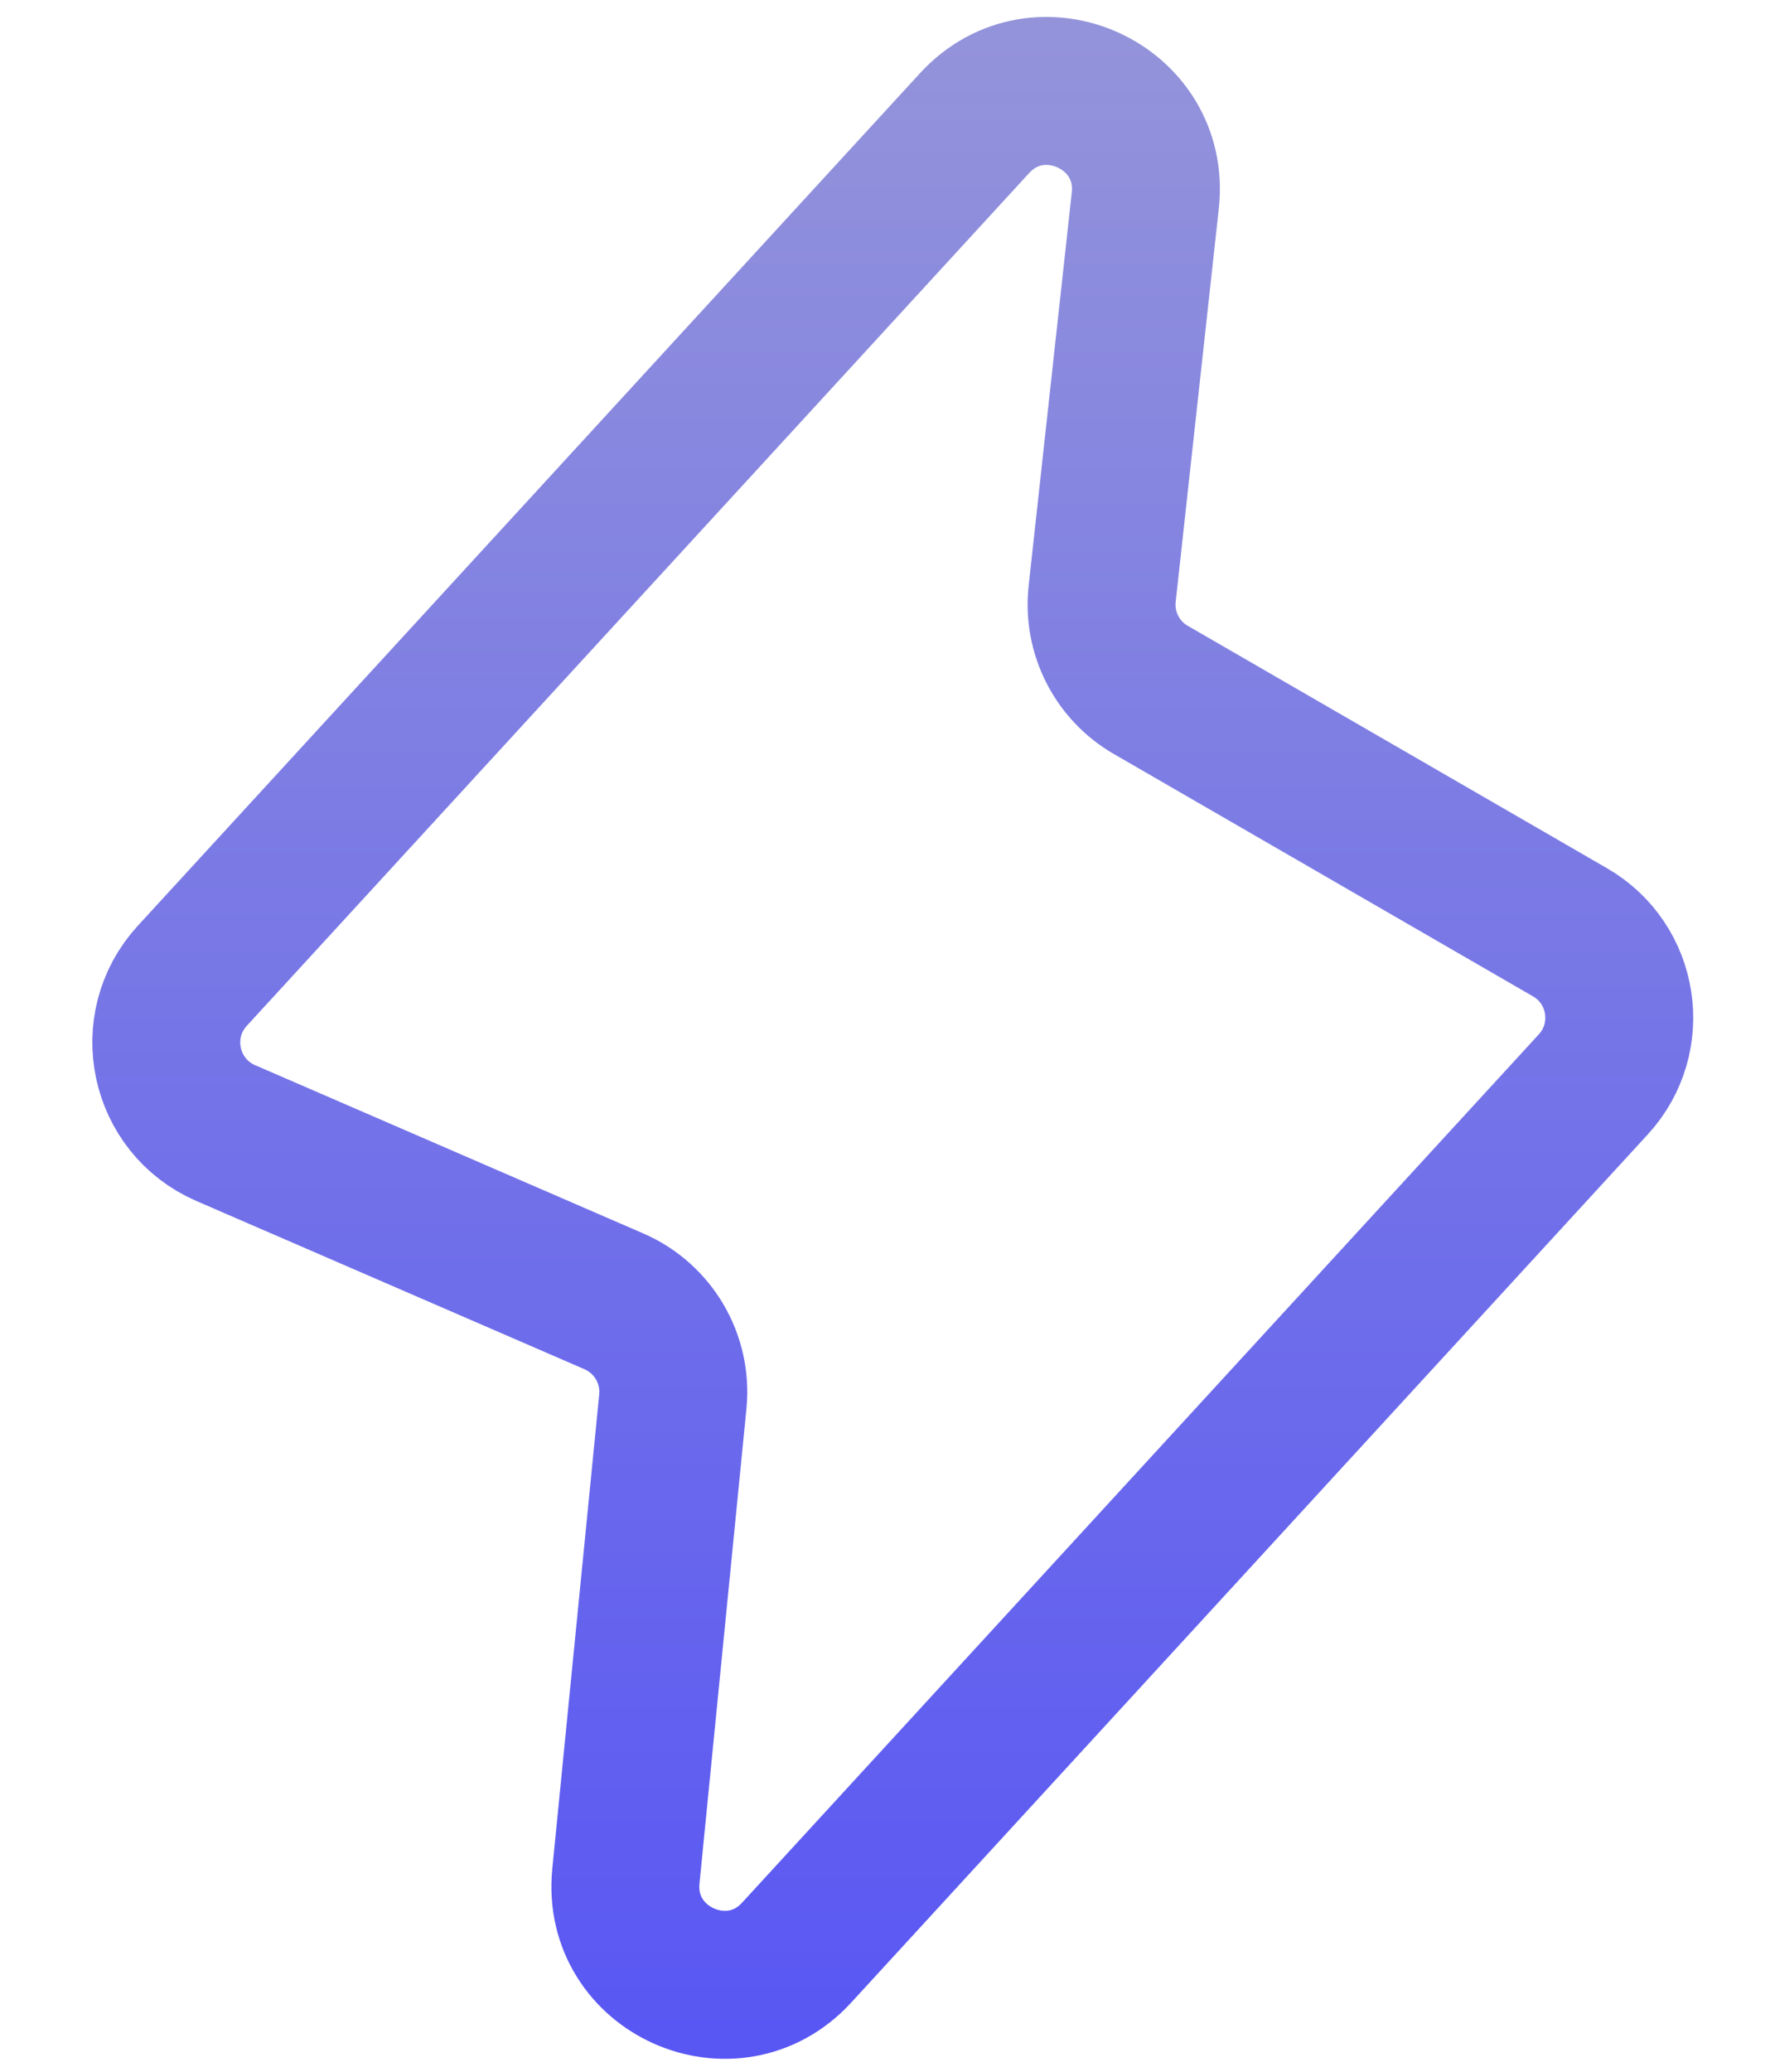 <svg width="18" height="21" viewBox="0 0 18 21" fill="none" xmlns="http://www.w3.org/2000/svg">
<path d="M6.823 14.207L6.347 19.018C6.253 19.974 7.43 20.5 8.079 19.792L16.157 10.992C16.59 10.521 16.475 9.77 15.921 9.45L11.67 6.993C11.327 6.795 11.133 6.412 11.177 6.018L11.614 2.034C11.72 1.073 10.537 0.537 9.883 1.248L1.95 9.891C1.485 10.398 1.658 11.211 2.289 11.485L6.226 13.191C6.624 13.364 6.866 13.775 6.823 14.207Z" stroke="url(#paint0_linear_2112_466)" stroke-width="1.5"/>
<defs>
<linearGradient id="paint0_linear_2112_466" x1="9" y1="-1" x2="9" y2="22" gradientUnits="userSpaceOnUse">
<stop stop-color="#9797D9"/>
<stop offset="1" stop-color="#5553F5"/>
</linearGradient>
</defs>
</svg>

